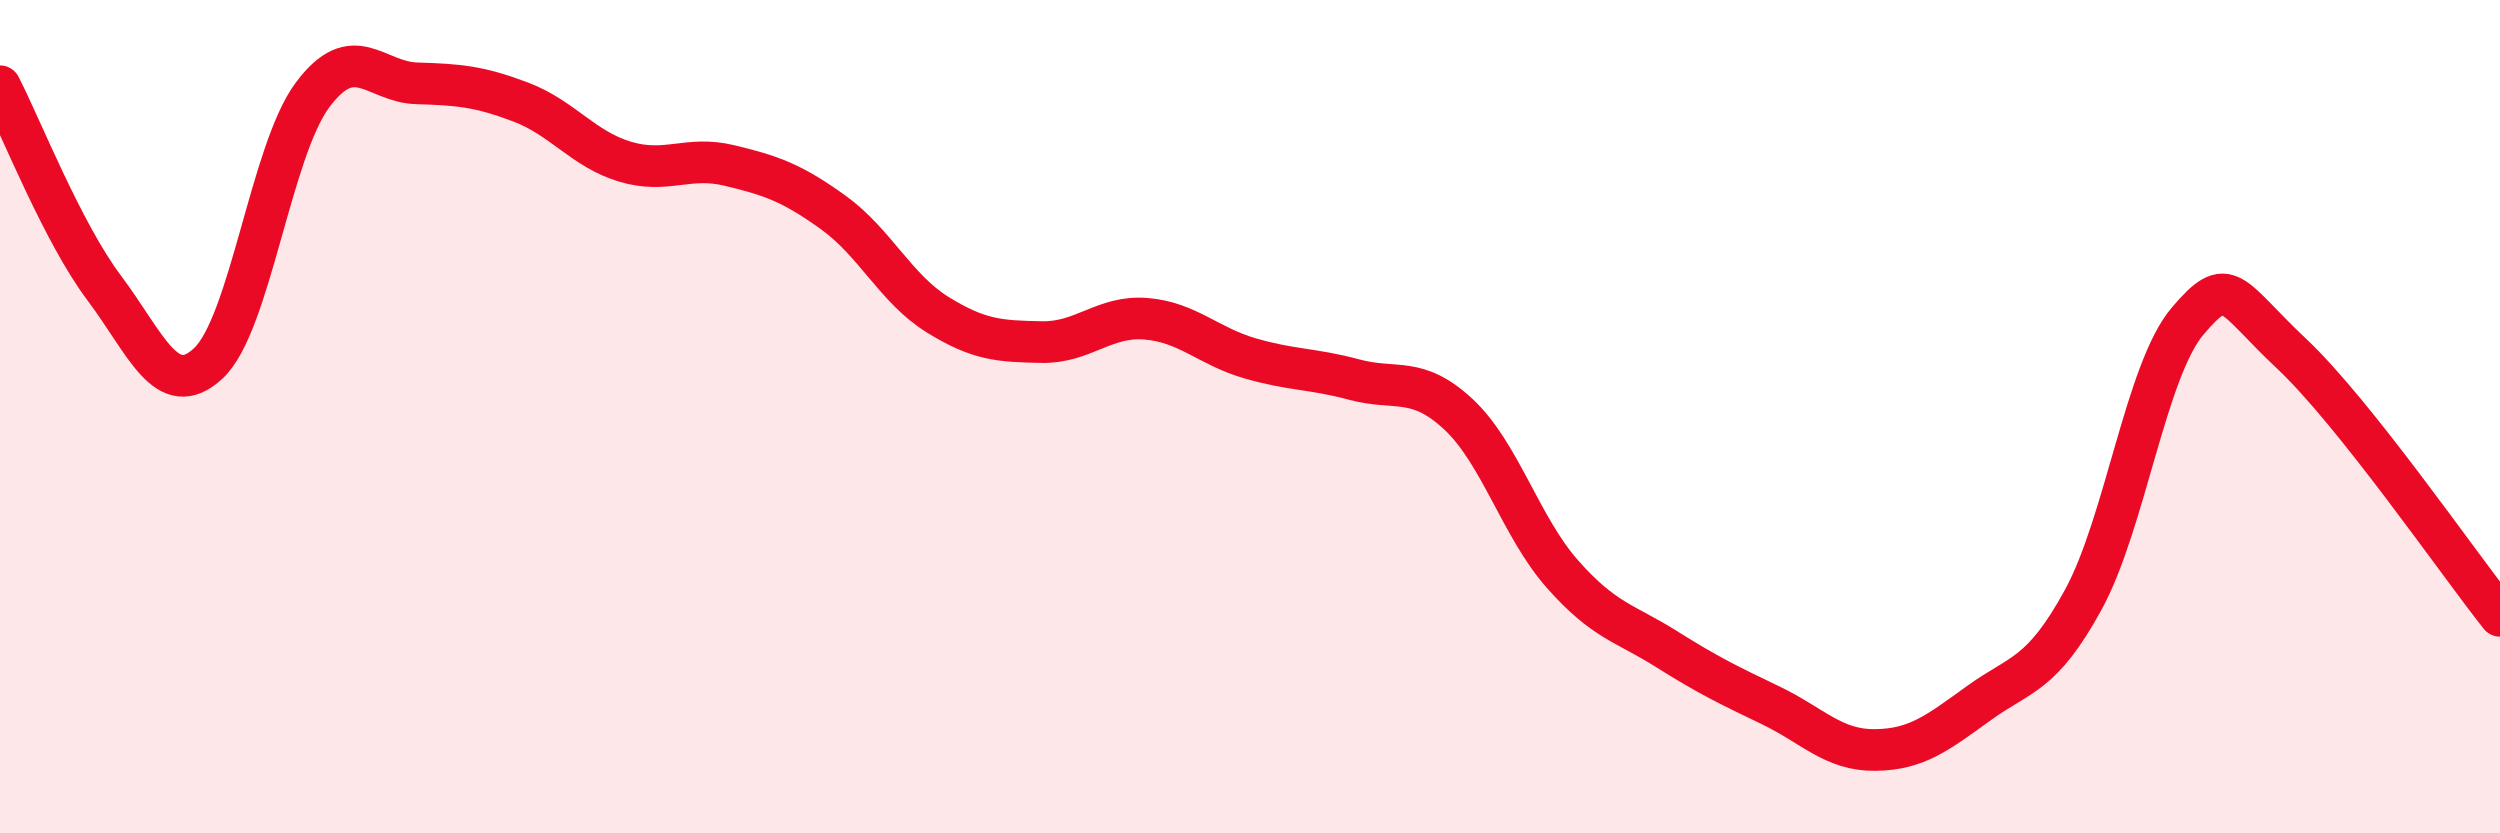 
    <svg width="60" height="20" viewBox="0 0 60 20" xmlns="http://www.w3.org/2000/svg">
      <path
        d="M 0,2.07 C 0.5,3.04 1.5,5.58 2.5,6.91 C 3.5,8.24 4,9.65 5,8.72 C 6,7.79 6.5,3.62 7.5,2.28 C 8.5,0.94 9,1.97 10,2 C 11,2.03 11.5,2.07 12.5,2.45 C 13.5,2.83 14,3.58 15,3.88 C 16,4.18 16.5,3.73 17.5,3.97 C 18.5,4.21 19,4.38 20,5.1 C 21,5.82 21.5,6.93 22.5,7.55 C 23.5,8.17 24,8.19 25,8.21 C 26,8.23 26.5,7.57 27.5,7.65 C 28.5,7.73 29,8.31 30,8.6 C 31,8.89 31.5,8.84 32.5,9.11 C 33.5,9.38 34,9.01 35,9.94 C 36,10.87 36.5,12.65 37.5,13.78 C 38.5,14.91 39,14.95 40,15.58 C 41,16.21 41.5,16.45 42.5,16.93 C 43.5,17.41 44,18.01 45,18 C 46,17.99 46.5,17.59 47.5,16.87 C 48.5,16.15 49,16.22 50,14.39 C 51,12.56 51.5,8.89 52.5,7.71 C 53.5,6.53 53.5,7.08 55,8.49 C 56.5,9.9 59,13.52 60,14.78L60 20L0 20Z"
        fill="#EB0A25"
        opacity="0.1"
        stroke-linecap="round"
        stroke-linejoin="round"
      />
      <path
        d="M 0,2.07 C 0.5,3.04 1.5,5.58 2.5,6.91 C 3.5,8.24 4,9.65 5,8.72 C 6,7.79 6.5,3.62 7.5,2.28 C 8.5,0.94 9,1.97 10,2 C 11,2.03 11.5,2.07 12.5,2.45 C 13.5,2.83 14,3.58 15,3.88 C 16,4.18 16.5,3.73 17.5,3.97 C 18.5,4.21 19,4.38 20,5.1 C 21,5.82 21.5,6.93 22.5,7.55 C 23.5,8.17 24,8.19 25,8.21 C 26,8.23 26.5,7.57 27.5,7.65 C 28.5,7.73 29,8.31 30,8.6 C 31,8.89 31.5,8.84 32.5,9.11 C 33.5,9.38 34,9.01 35,9.94 C 36,10.87 36.5,12.65 37.5,13.78 C 38.5,14.91 39,14.95 40,15.58 C 41,16.21 41.5,16.45 42.5,16.93 C 43.5,17.41 44,18.01 45,18 C 46,17.99 46.5,17.59 47.5,16.87 C 48.5,16.15 49,16.22 50,14.39 C 51,12.56 51.5,8.89 52.5,7.71 C 53.5,6.53 53.5,7.08 55,8.49 C 56.5,9.9 59,13.52 60,14.78"
        stroke="#EB0A25"
        stroke-width="1"
        fill="none"
        stroke-linecap="round"
        stroke-linejoin="round"
      />
    </svg>
  